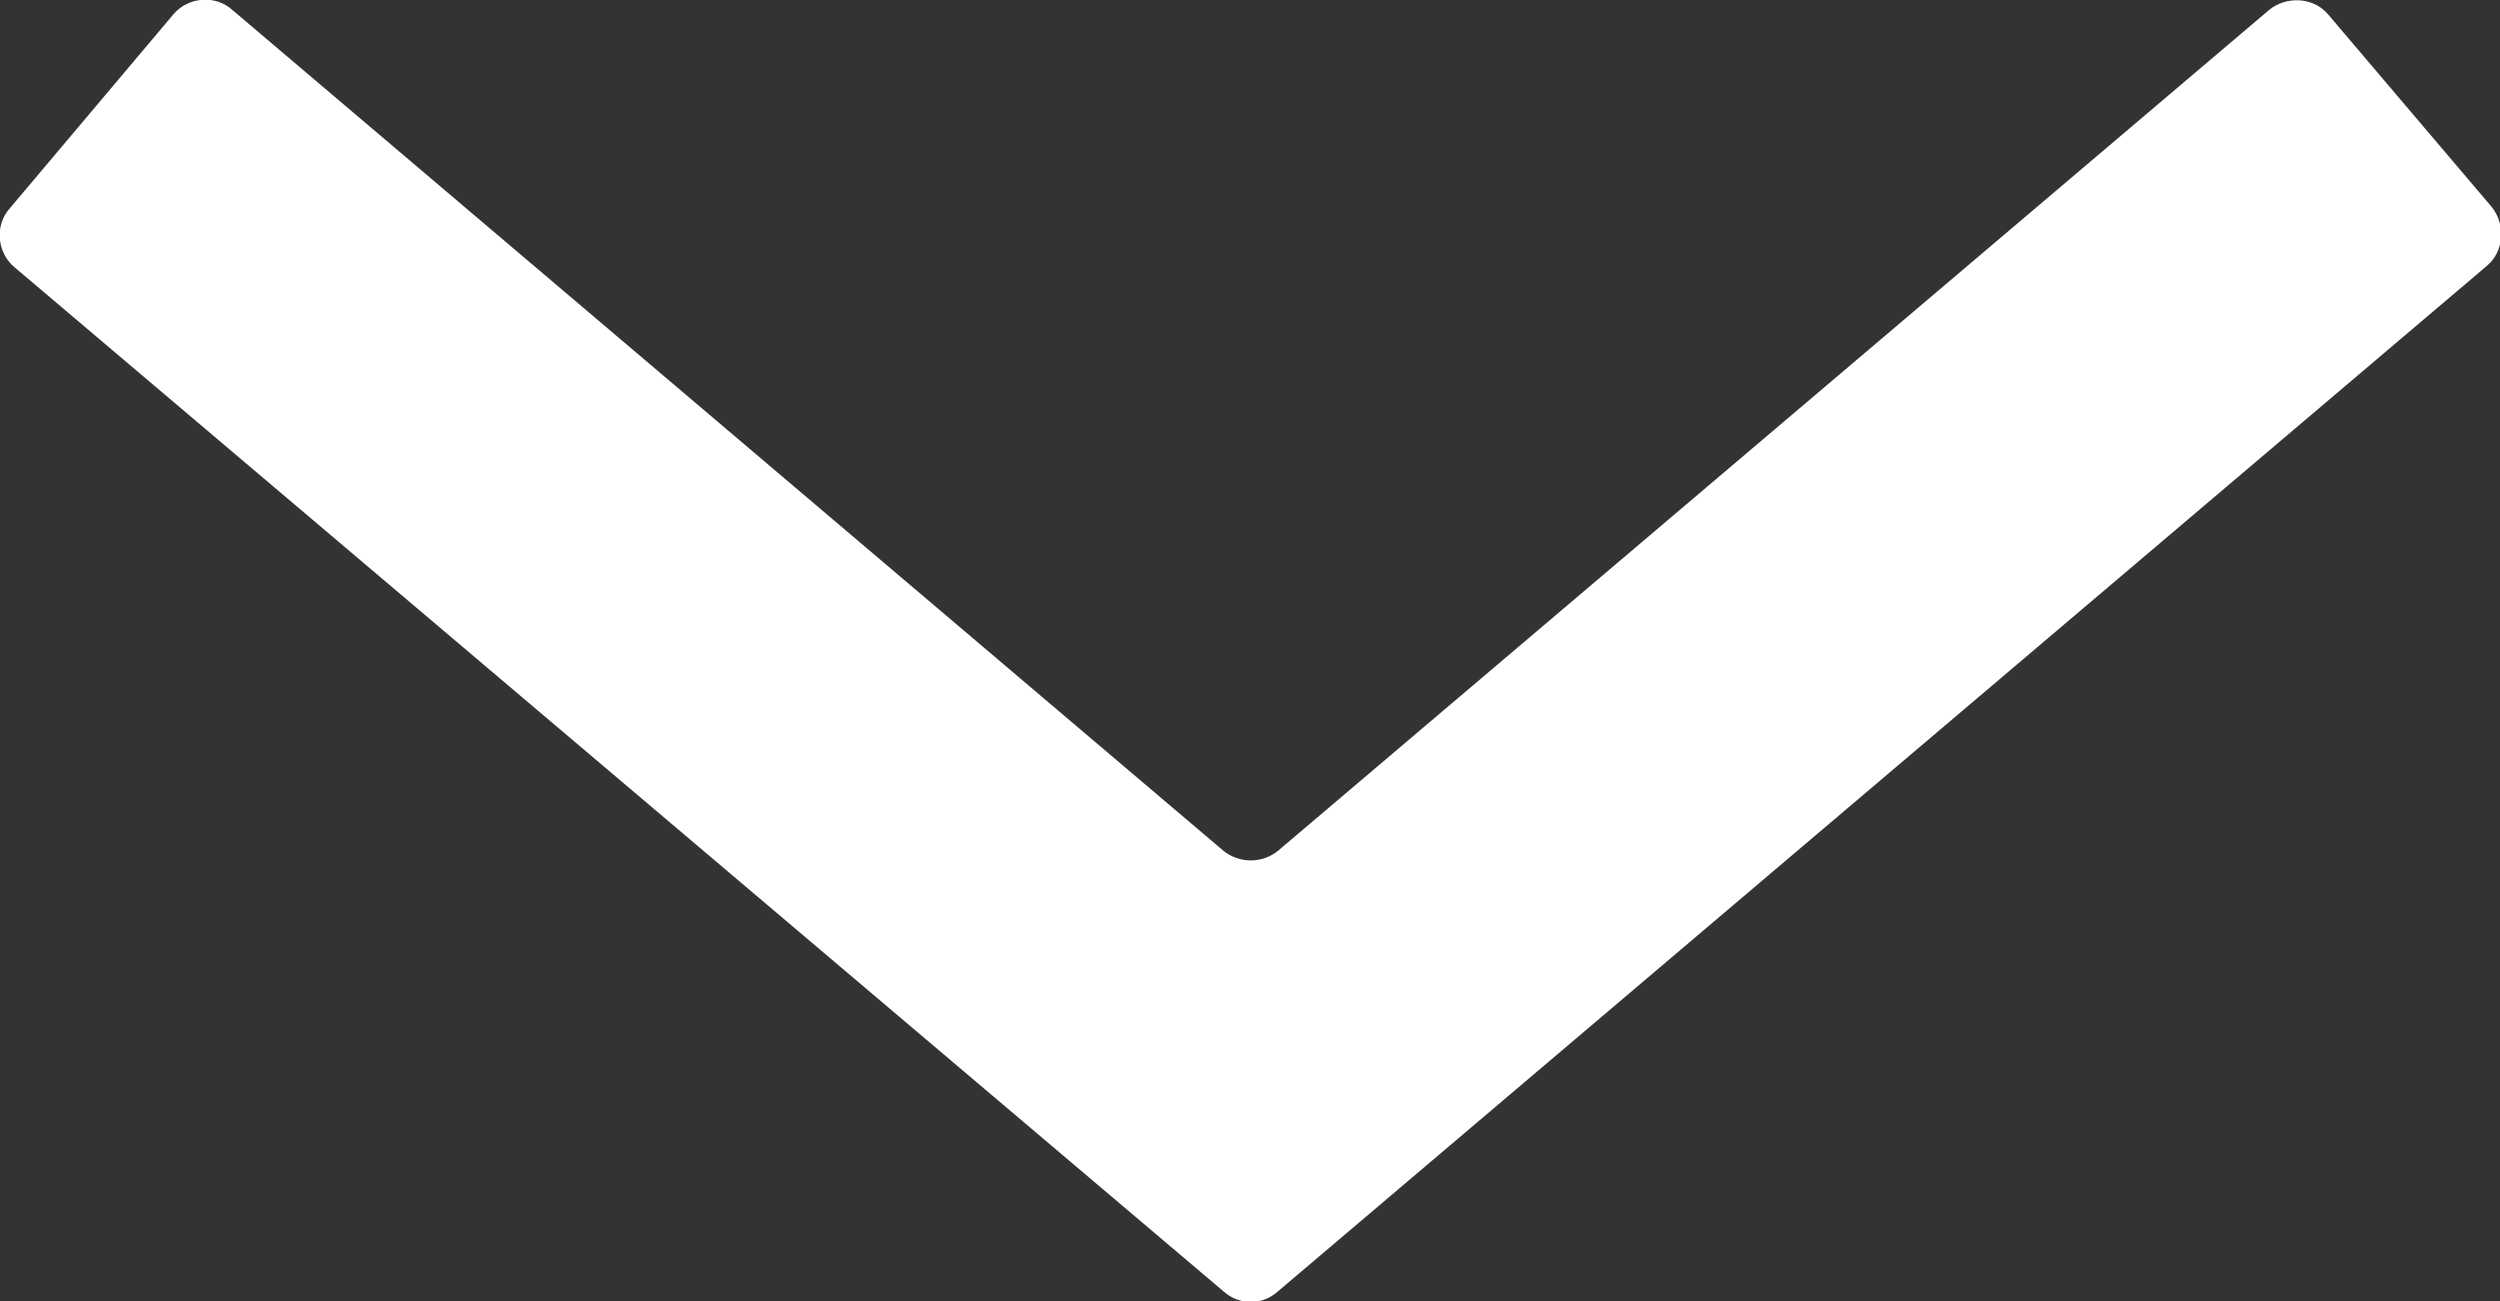 <?xml version="1.0" encoding="UTF-8"?>
<svg xmlns="http://www.w3.org/2000/svg" xmlns:xlink="http://www.w3.org/1999/xlink" version="1.1" id="Ebene_1" x="0px" y="0px" viewBox="0 0 17.31 9.01" style="enable-background:new 0 0 17.31 9.01;" xml:space="preserve">
<rect x="0" y="0" width="17.31" height="9.01" fill="#333333" stroke="none"/>
<style type="text/css">
	.st0{fill:#0067B1;}
	.st1{fill:#4F8FCC;}
	.st2{fill:#7E7F84;}
	.st3{fill:#00A18C;}
	.st4{fill:#EC5F6C;}
	.st5{fill:#E7E676;}
	.st6{fill:#FFFFFF;}
	.st7{fill:#E6007E;}
	.st8{stroke:#FFFFFF;stroke-width:0.25;stroke-miterlimit:10;}
	.st9{fill:#383938;}
</style>
<g>
	<path class="st6" d="M8.47,8.94L0.1,1.85c-0.12-0.1-0.14-0.29-0.03-0.41L1.2,0.1c0.1-0.12,0.29-0.14,0.41-0.03l6.86,5.82   c0.11,0.09,0.27,0.09,0.38,0l6.86-5.82c0.12-0.1,0.31-0.09,0.41,0.03l1.13,1.33c0.1,0.12,0.09,0.31-0.03,0.41L8.85,8.94   C8.74,9.04,8.58,9.04,8.47,8.94z"></path>
</g>
</svg>
